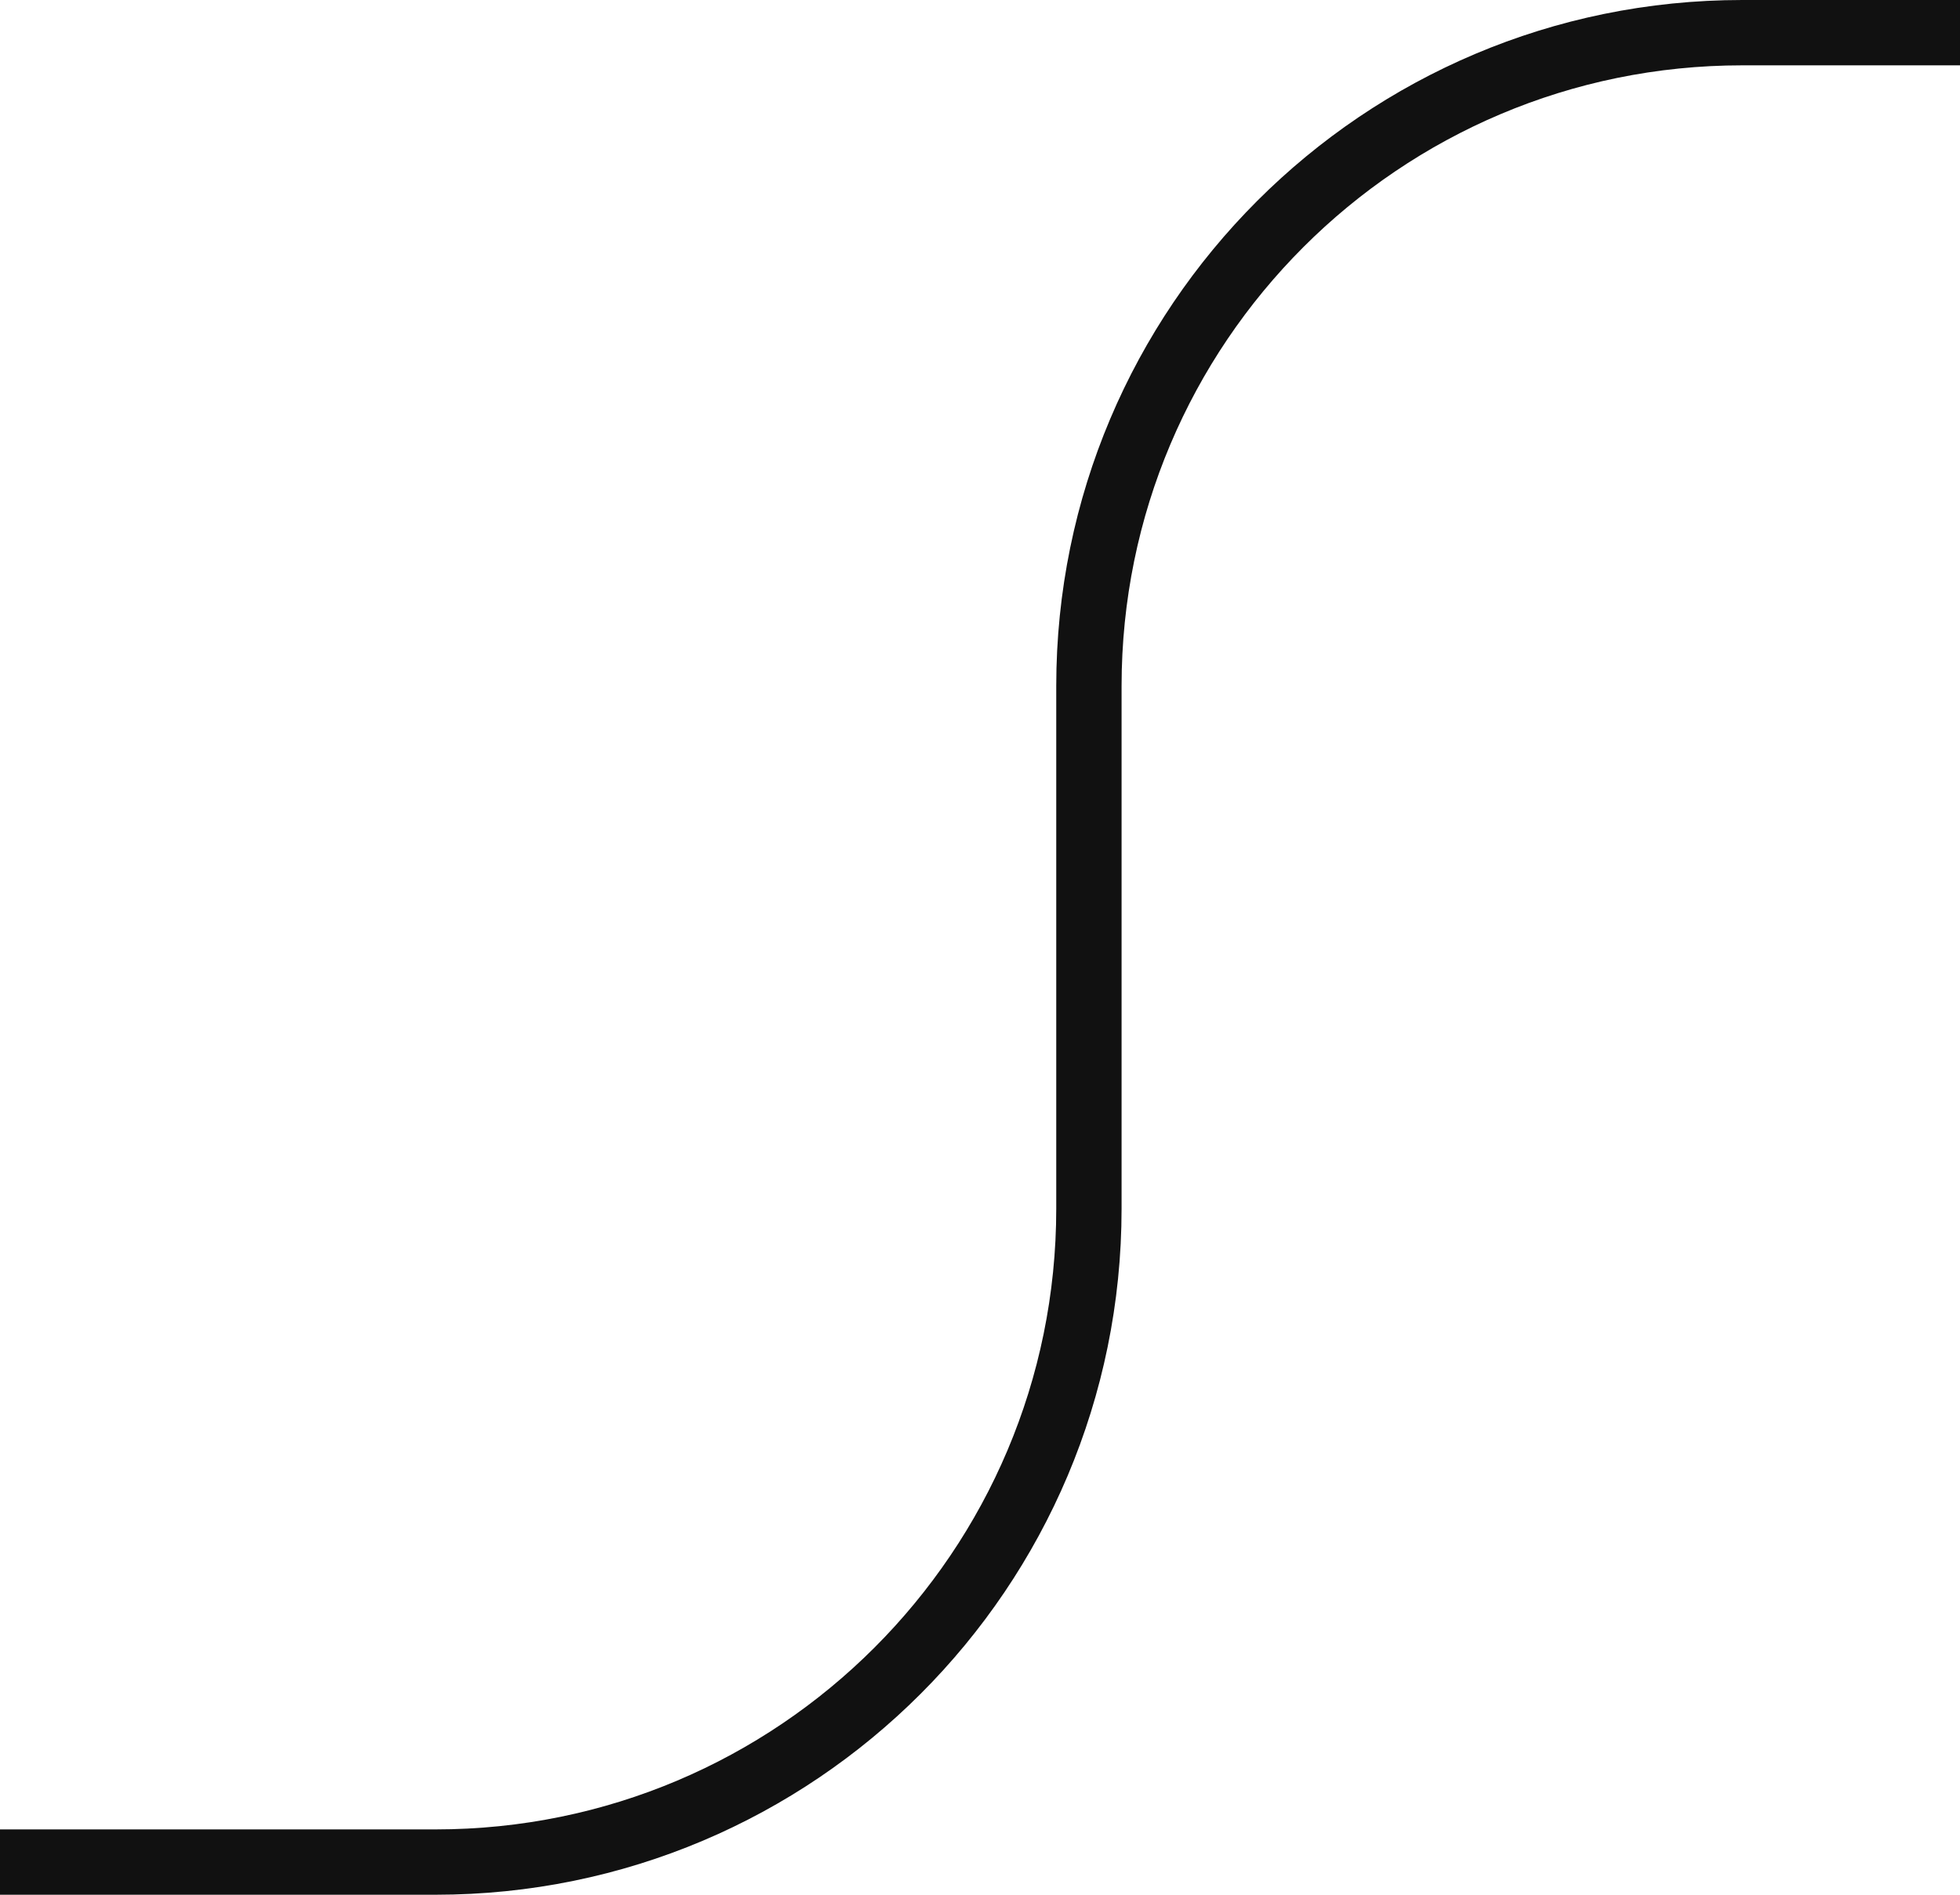 <?xml version="1.0" encoding="UTF-8"?> <svg xmlns="http://www.w3.org/2000/svg" width="30" height="29" viewBox="0 0 30 29" fill="none"><path d="M0 28.5H6.667C12.19 28.5 16.667 24.023 16.667 18.5V10.5C16.667 4.977 21.144 0.5 26.667 0.5H30" stroke="#111111"></path></svg> 